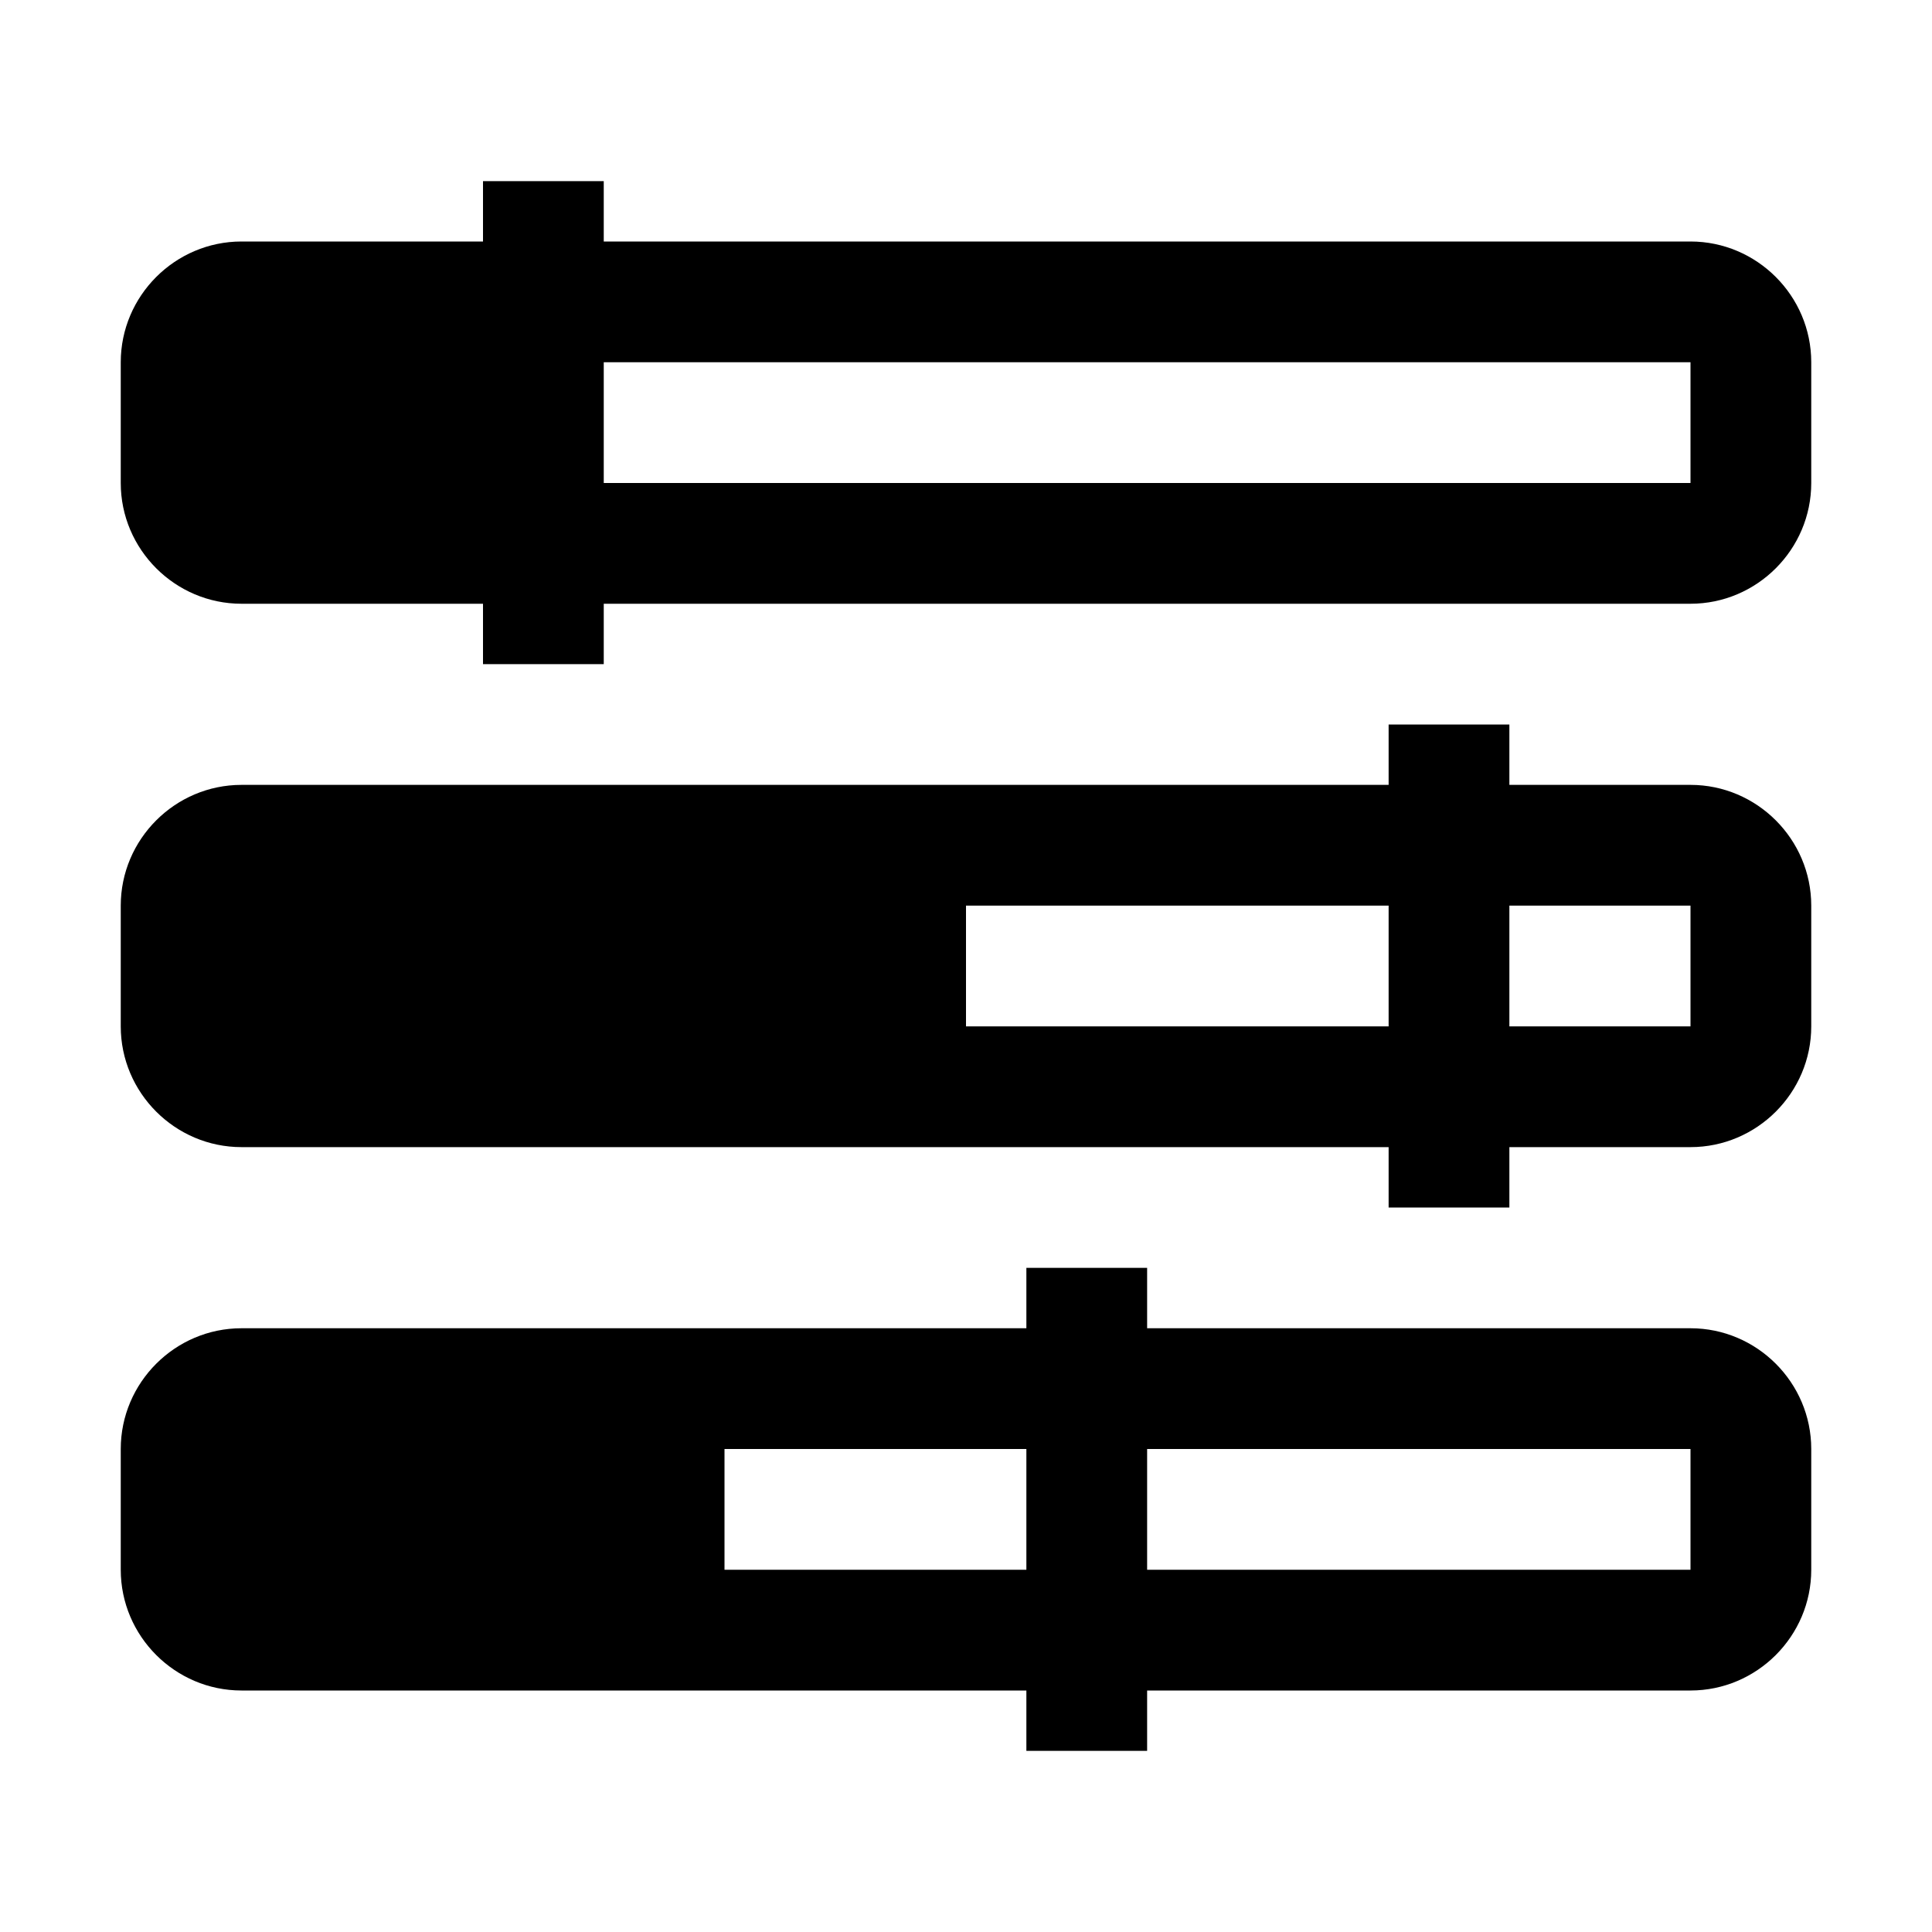<svg xmlns="http://www.w3.org/2000/svg" style="enable-background:new 0 0 32 32" viewBox="0 0 32 32"><path d="M28,22h-9v-1h-2v1H4c-1.1,0-2,0.9-2,2v2c0,1.1,0.9,2,2,2h13v1h2v-1h9c1.1,0,2-0.9,2-2v-2C30,22.9,29.1,22,28,22z M12,26v-2	h5v2H12z M28,26h-9v-2h9V26z M28,13h-3v-1h-2v1H4c-1.1,0-2,0.9-2,2v2c0,1.1,0.9,2,2,2h19v1h2v-1h3c1.1,0,2-0.9,2-2v-2	C30,13.9,29.1,13,28,13z M16,17v-2h7v2H16z M28,17h-3v-2h3V17z M28,4H10V3H8v1H4C2.9,4,2,4.9,2,6v2c0,1.1,0.9,2,2,2h4v1h2v-1h18	c1.1,0,2-0.9,2-2V6C30,4.9,29.1,4,28,4z M28,8H10V6h18V8z"/></svg>